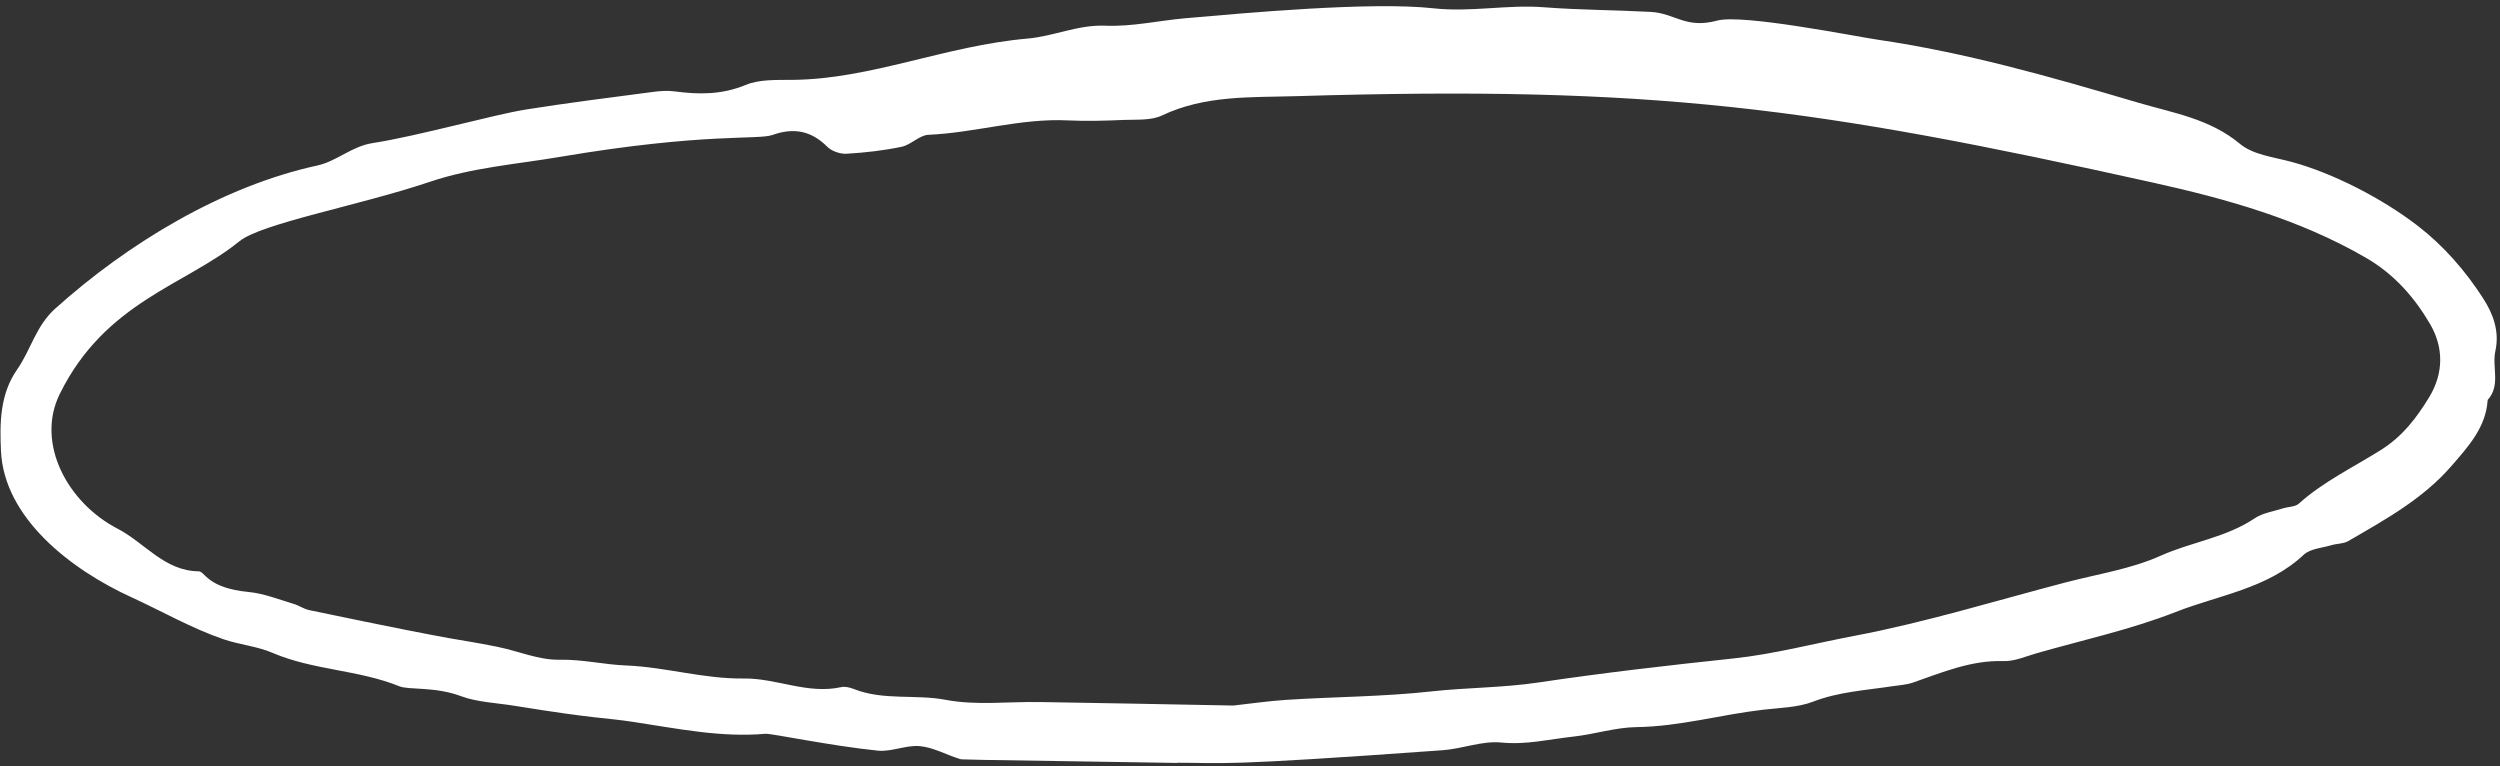 <?xml version="1.0" encoding="UTF-8" standalone="no"?><svg xmlns="http://www.w3.org/2000/svg" xmlns:xlink="http://www.w3.org/1999/xlink" fill="#000000" height="27.5" preserveAspectRatio="xMidYMid meet" version="1" viewBox="5.2 36.2 89.7 27.5" width="89.7" zoomAndPan="magnify"><rect x="5.2" y="36.2" width="89.7" height="27.5" fill="#333333" stroke="none"/><g id="change1_1"><path d="M47.441,63.574c-8.268-0.13-7.702-0.112-7.819-0.148c-0.476-0.147-0.935-0.41-1.417-0.455 c-0.493-0.046-1.014,0.211-1.506,0.162c-1.656-0.166-3.835-0.622-4.03-0.605c-1.604,0.141-3.164-0.187-4.733-0.424 c-1.148-0.173-1.245-0.09-4.265-0.579c-0.647-0.105-1.354-0.131-1.925-0.345c-0.95-0.356-1.868-0.214-2.222-0.358 c-1.463-0.593-3.086-0.572-4.546-1.198c-0.555-0.238-1.187-0.292-1.763-0.489c-1.147-0.393-2.201-1.004-3.302-1.507 c-2.182-0.997-4.569-2.85-4.678-5.248c-0.044-0.981-0.045-2.028,0.579-2.921c0.49-0.702,0.673-1.562,1.365-2.184 c2.618-2.352,6.002-4.397,9.412-5.138c0.685-0.149,1.233-0.689,1.978-0.803c1.611-0.248,4.348-1.022,5.515-1.207 c1.516-0.241,3.04-0.43,4.561-0.631c0.25-0.033,0.511-0.05,0.76-0.017c0.867,0.116,1.694,0.122,2.542-0.229 c0.498-0.206,1.109-0.18,1.671-0.184c2.837-0.022,5.482-1.223,8.45-1.482c0.949-0.083,1.81-0.503,2.79-0.462 c0.961,0.041,1.93-0.186,2.899-0.27c2.061-0.178,6.623-0.603,8.879-0.354c1.341,0.148,2.643-0.141,3.967-0.037 c1.271,0.099,2.55,0.097,3.824,0.166c0.877,0.047,1.248,0.618,2.386,0.312c0.907-0.244,4.912,0.56,5.751,0.684 c3.15,0.463,6.105,1.301,9.336,2.256c1.265,0.374,2.584,0.576,3.671,1.484c0.467,0.39,1.207,0.473,1.838,0.642 c1.479,0.398,3.263,1.31,4.553,2.308c0.918,0.71,1.697,1.604,2.33,2.587c0.36,0.558,0.598,1.185,0.441,1.898 c-0.127,0.577,0.2,1.227-0.275,1.752c-0.062,0.989-0.704,1.68-1.295,2.364c-1.021,1.182-2.381,1.931-3.713,2.703 c-0.168,0.097-0.396,0.084-0.59,0.142c-0.342,0.102-0.767,0.126-1.004,0.347c-1.3,1.217-3.04,1.443-4.594,2.053 c-1.607,0.63-3.316,1.001-4.982,1.478c-0.395,0.113-0.799,0.296-1.194,0.283c-1.163-0.036-2.192,0.405-3.25,0.771 c-0.238,0.082-0.501,0.095-0.753,0.133c-0.948,0.145-1.904,0.196-2.825,0.55c-0.555,0.213-1.193,0.221-1.797,0.291 c-1.519,0.175-2.998,0.604-4.545,0.624c-0.753,0.01-1.5,0.256-2.256,0.339c-0.86,0.094-1.698,0.303-2.595,0.214 c-0.684-0.068-1.395,0.225-2.1,0.276c-8.134,0.586-7.77,0.449-9.523,0.449C47.441,63.569,47.441,63.571,47.441,63.574z M49.453,61.515c0.606-0.067,1.249-0.162,1.896-0.204c1.736-0.112,3.477-0.112,5.21-0.303c1.271-0.14,2.562-0.13,3.824-0.318 c2.33-0.348,4.664-0.616,7.006-0.864c1.451-0.153,2.895-0.537,4.343-0.811c2.562-0.485,5.07-1.261,7.599-1.922 c1.139-0.297,2.333-0.478,3.393-0.953c1.109-0.497,2.347-0.65,3.376-1.344c0.286-0.193,0.669-0.245,1.01-0.355 c0.191-0.061,0.437-0.05,0.571-0.17c0.882-0.791,1.953-1.302,2.939-1.922c0.789-0.496,1.274-1.14,1.731-1.884 c0.542-0.883,0.522-1.815,0.04-2.639c-0.561-0.959-1.291-1.794-2.309-2.382c-2.384-1.378-4.987-2.105-7.636-2.693 c-12.185-2.705-17.899-3.487-30.734-3.101c-1.618,0.049-3.275-0.041-4.82,0.693c-0.393,0.187-0.906,0.141-1.366,0.16 c-0.667,0.028-1.337,0.05-2.002,0.017c-1.697-0.085-3.329,0.443-5.01,0.516c-0.327,0.014-0.627,0.36-0.966,0.431 c-0.647,0.135-1.312,0.21-1.972,0.249c-0.23,0.013-0.534-0.091-0.694-0.251c-0.577-0.578-1.209-0.693-1.963-0.423 c-0.521,0.187-2.447-0.09-7.635,0.788c-1.559,0.264-3.139,0.38-4.664,0.894c-2.539,0.856-6.036,1.485-6.837,2.137 c-1.931,1.572-4.813,2.168-6.441,5.479c-0.868,1.766,0.282,3.901,2.078,4.83c0.972,0.503,1.682,1.519,2.912,1.529 c0.222,0.002,0.299,0.6,1.794,0.742c0.546,0.052,1.078,0.269,1.613,0.427c0.19,0.056,0.361,0.182,0.552,0.222 c6.021,1.257,5.107,0.986,6.758,1.318c0.744,0.15,1.485,0.478,2.222,0.463c0.819-0.017,1.595,0.174,2.389,0.206 c1.424,0.057,2.796,0.487,4.233,0.468c1.163-0.016,2.287,0.576,3.488,0.309c0.14-0.031,0.313,0.012,0.452,0.067 c1.064,0.422,2.204,0.181,3.305,0.39c1.09,0.206,2.246,0.059,3.373,0.078C44.807,61.424,47.104,61.471,49.453,61.515z" fill="#ffffff"/></g></svg>